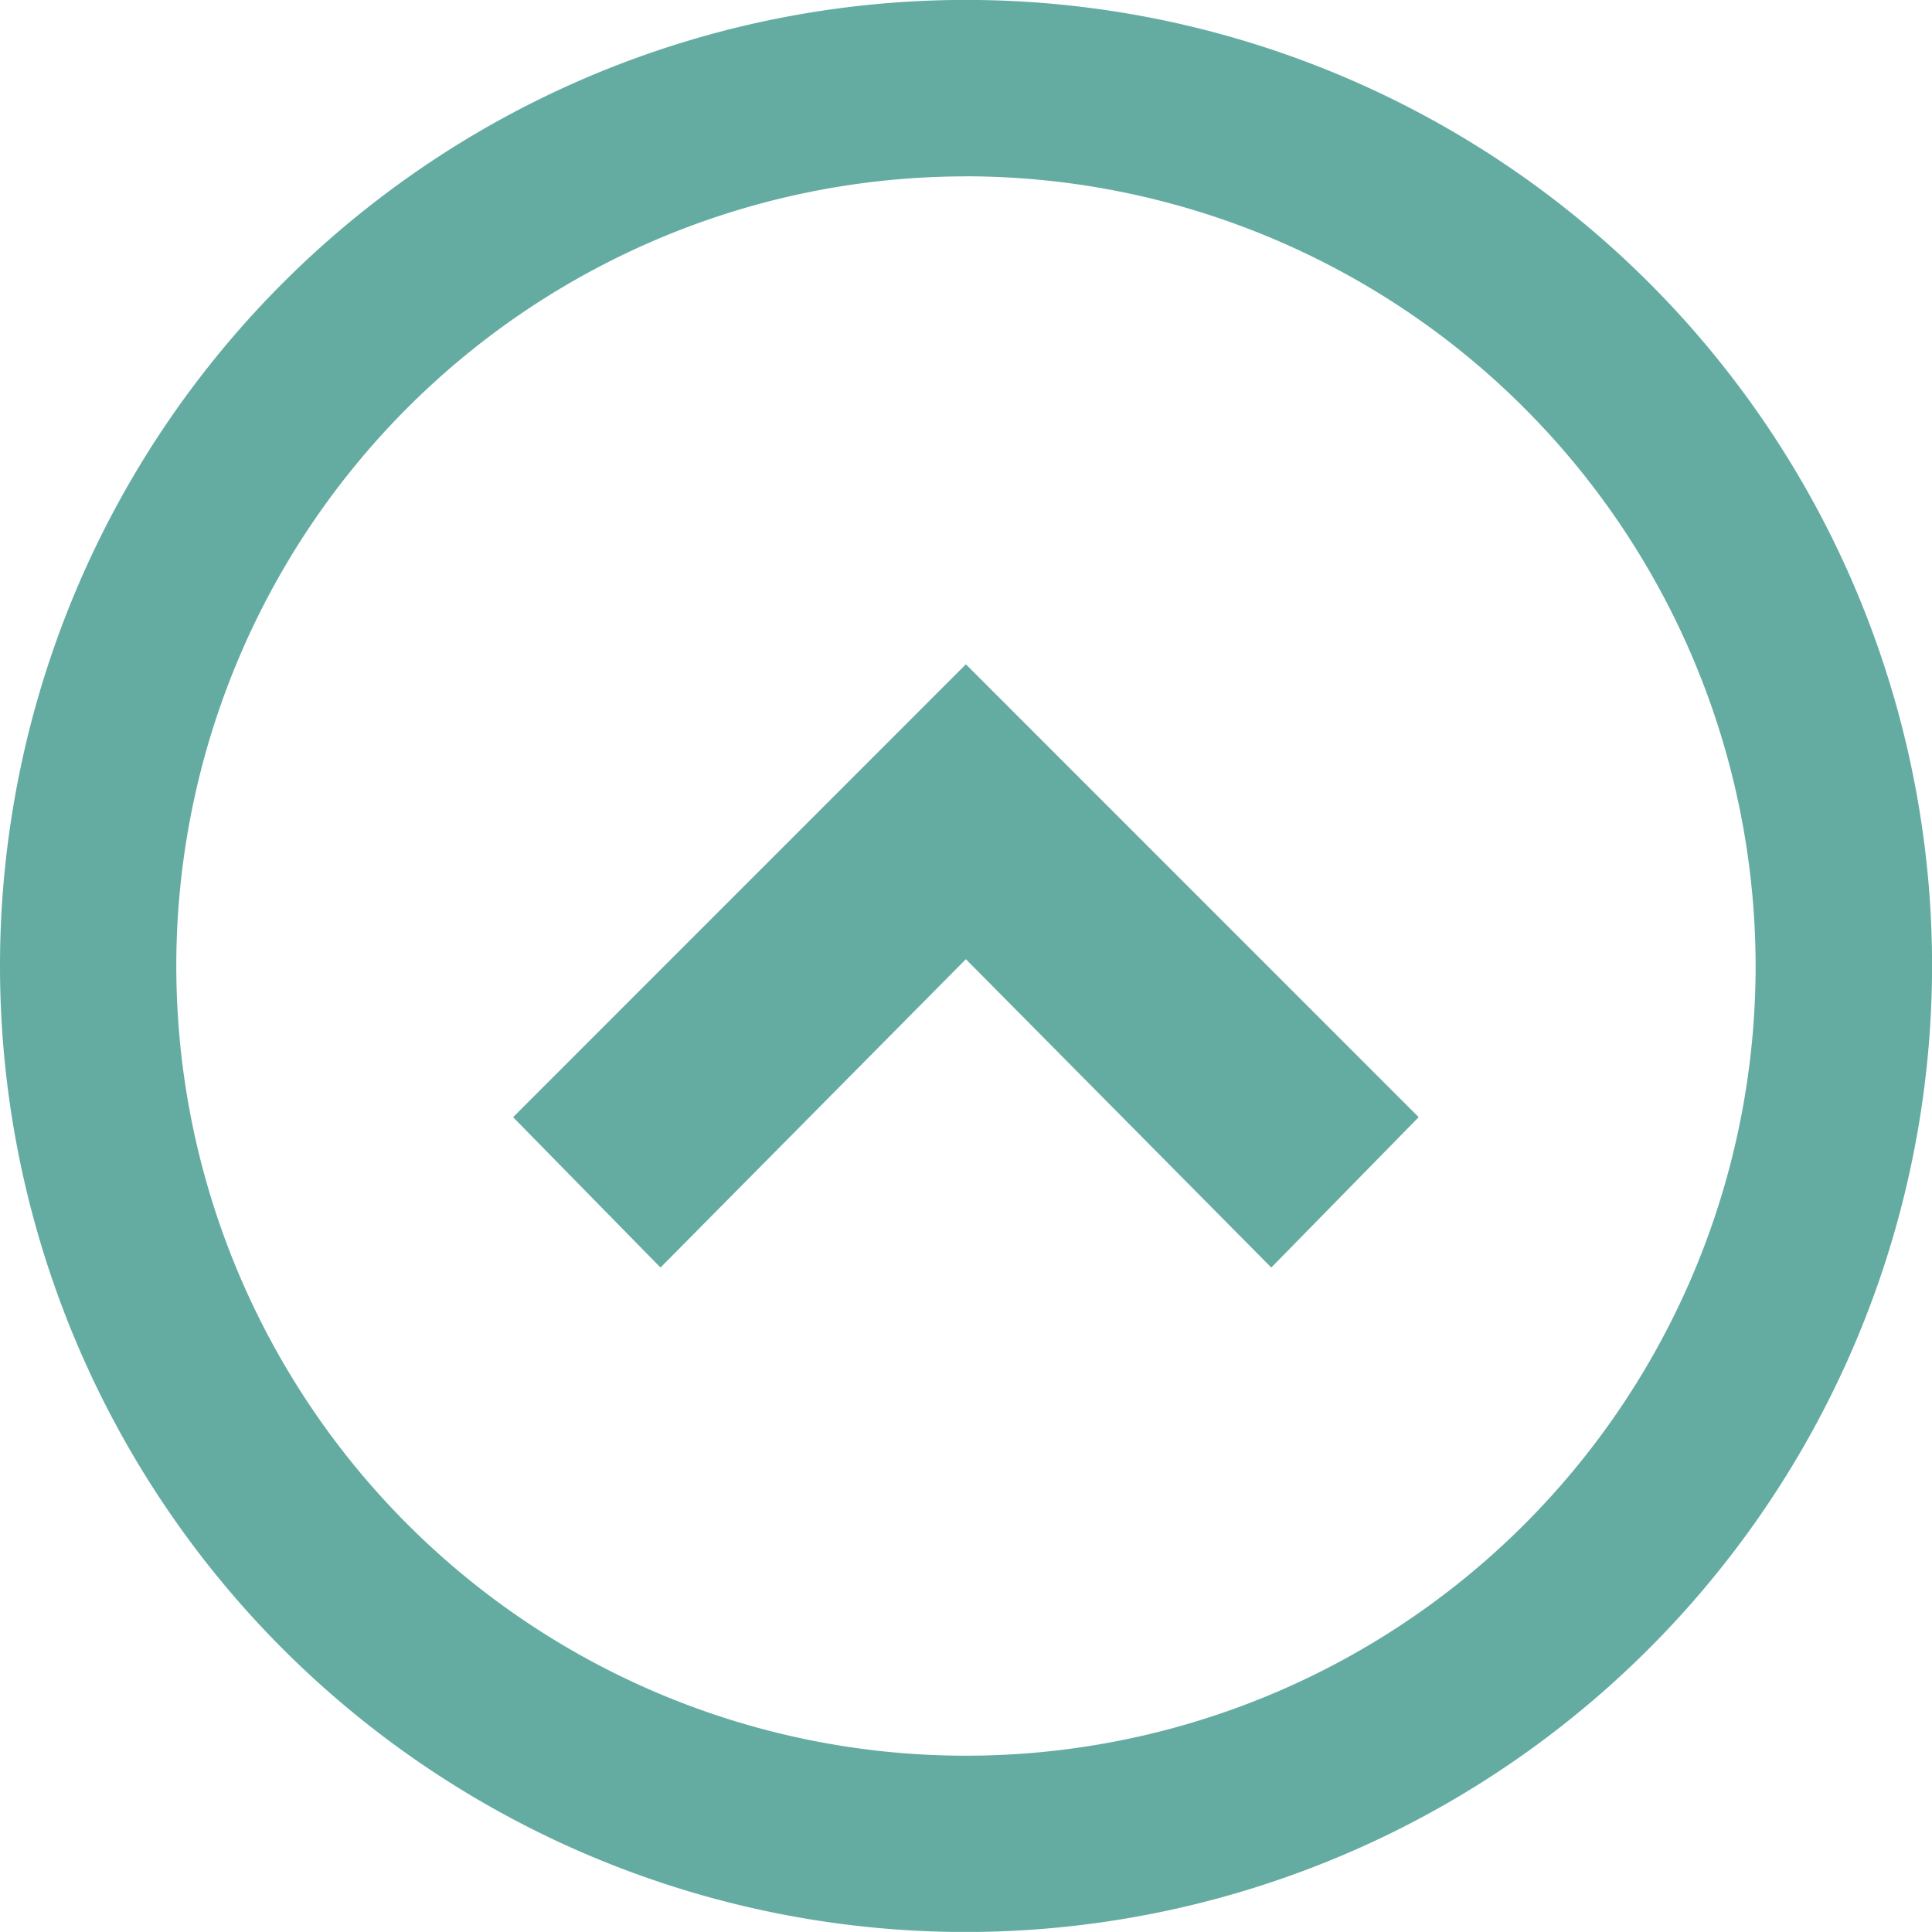 <svg xmlns="http://www.w3.org/2000/svg" xmlns:xlink="http://www.w3.org/1999/xlink" width="24.799" height="24.799" viewBox="0 0 24.799 24.799">
  <defs>
    <clipPath id="clip-path">
      <rect id="長方形_2315" data-name="長方形 2315" width="24.799" height="24.799" fill="#64aca2"/>
    </clipPath>
  </defs>
  <g id="グループ_5227" data-name="グループ 5227" transform="translate(-1368.932 -3532.618)">
    <g id="グループ_5181" data-name="グループ 5181" transform="translate(1368.932 3532.617)">
      <g id="グループ_5180" data-name="グループ 5180" transform="translate(0 0)" clip-path="url(#clip-path)">
        <path id="パス_2196" data-name="パス 2196" d="M12.4,24.8A12.4,12.4,0,1,1,24.8,12.4,12.413,12.413,0,0,1,12.4,24.8m0-22.535A10.136,10.136,0,1,0,22.535,12.4,10.147,10.147,0,0,0,12.4,2.264" transform="translate(0 0)" fill="#64aca2"/>
      </g>
    </g>
    <g id="Right_Arrow" data-name="Right Arrow" transform="translate(1010.518 4865.888) rotate(-90)">
      <path id="Arrow" d="M1.892,0,0,1.93,5.812,7.743,11.624,1.93,9.732,0,5.812,3.958Z" transform="translate(1317 376.624) rotate(-90)" fill="#64aca2"/>
    </g>
  </g>
</svg>
